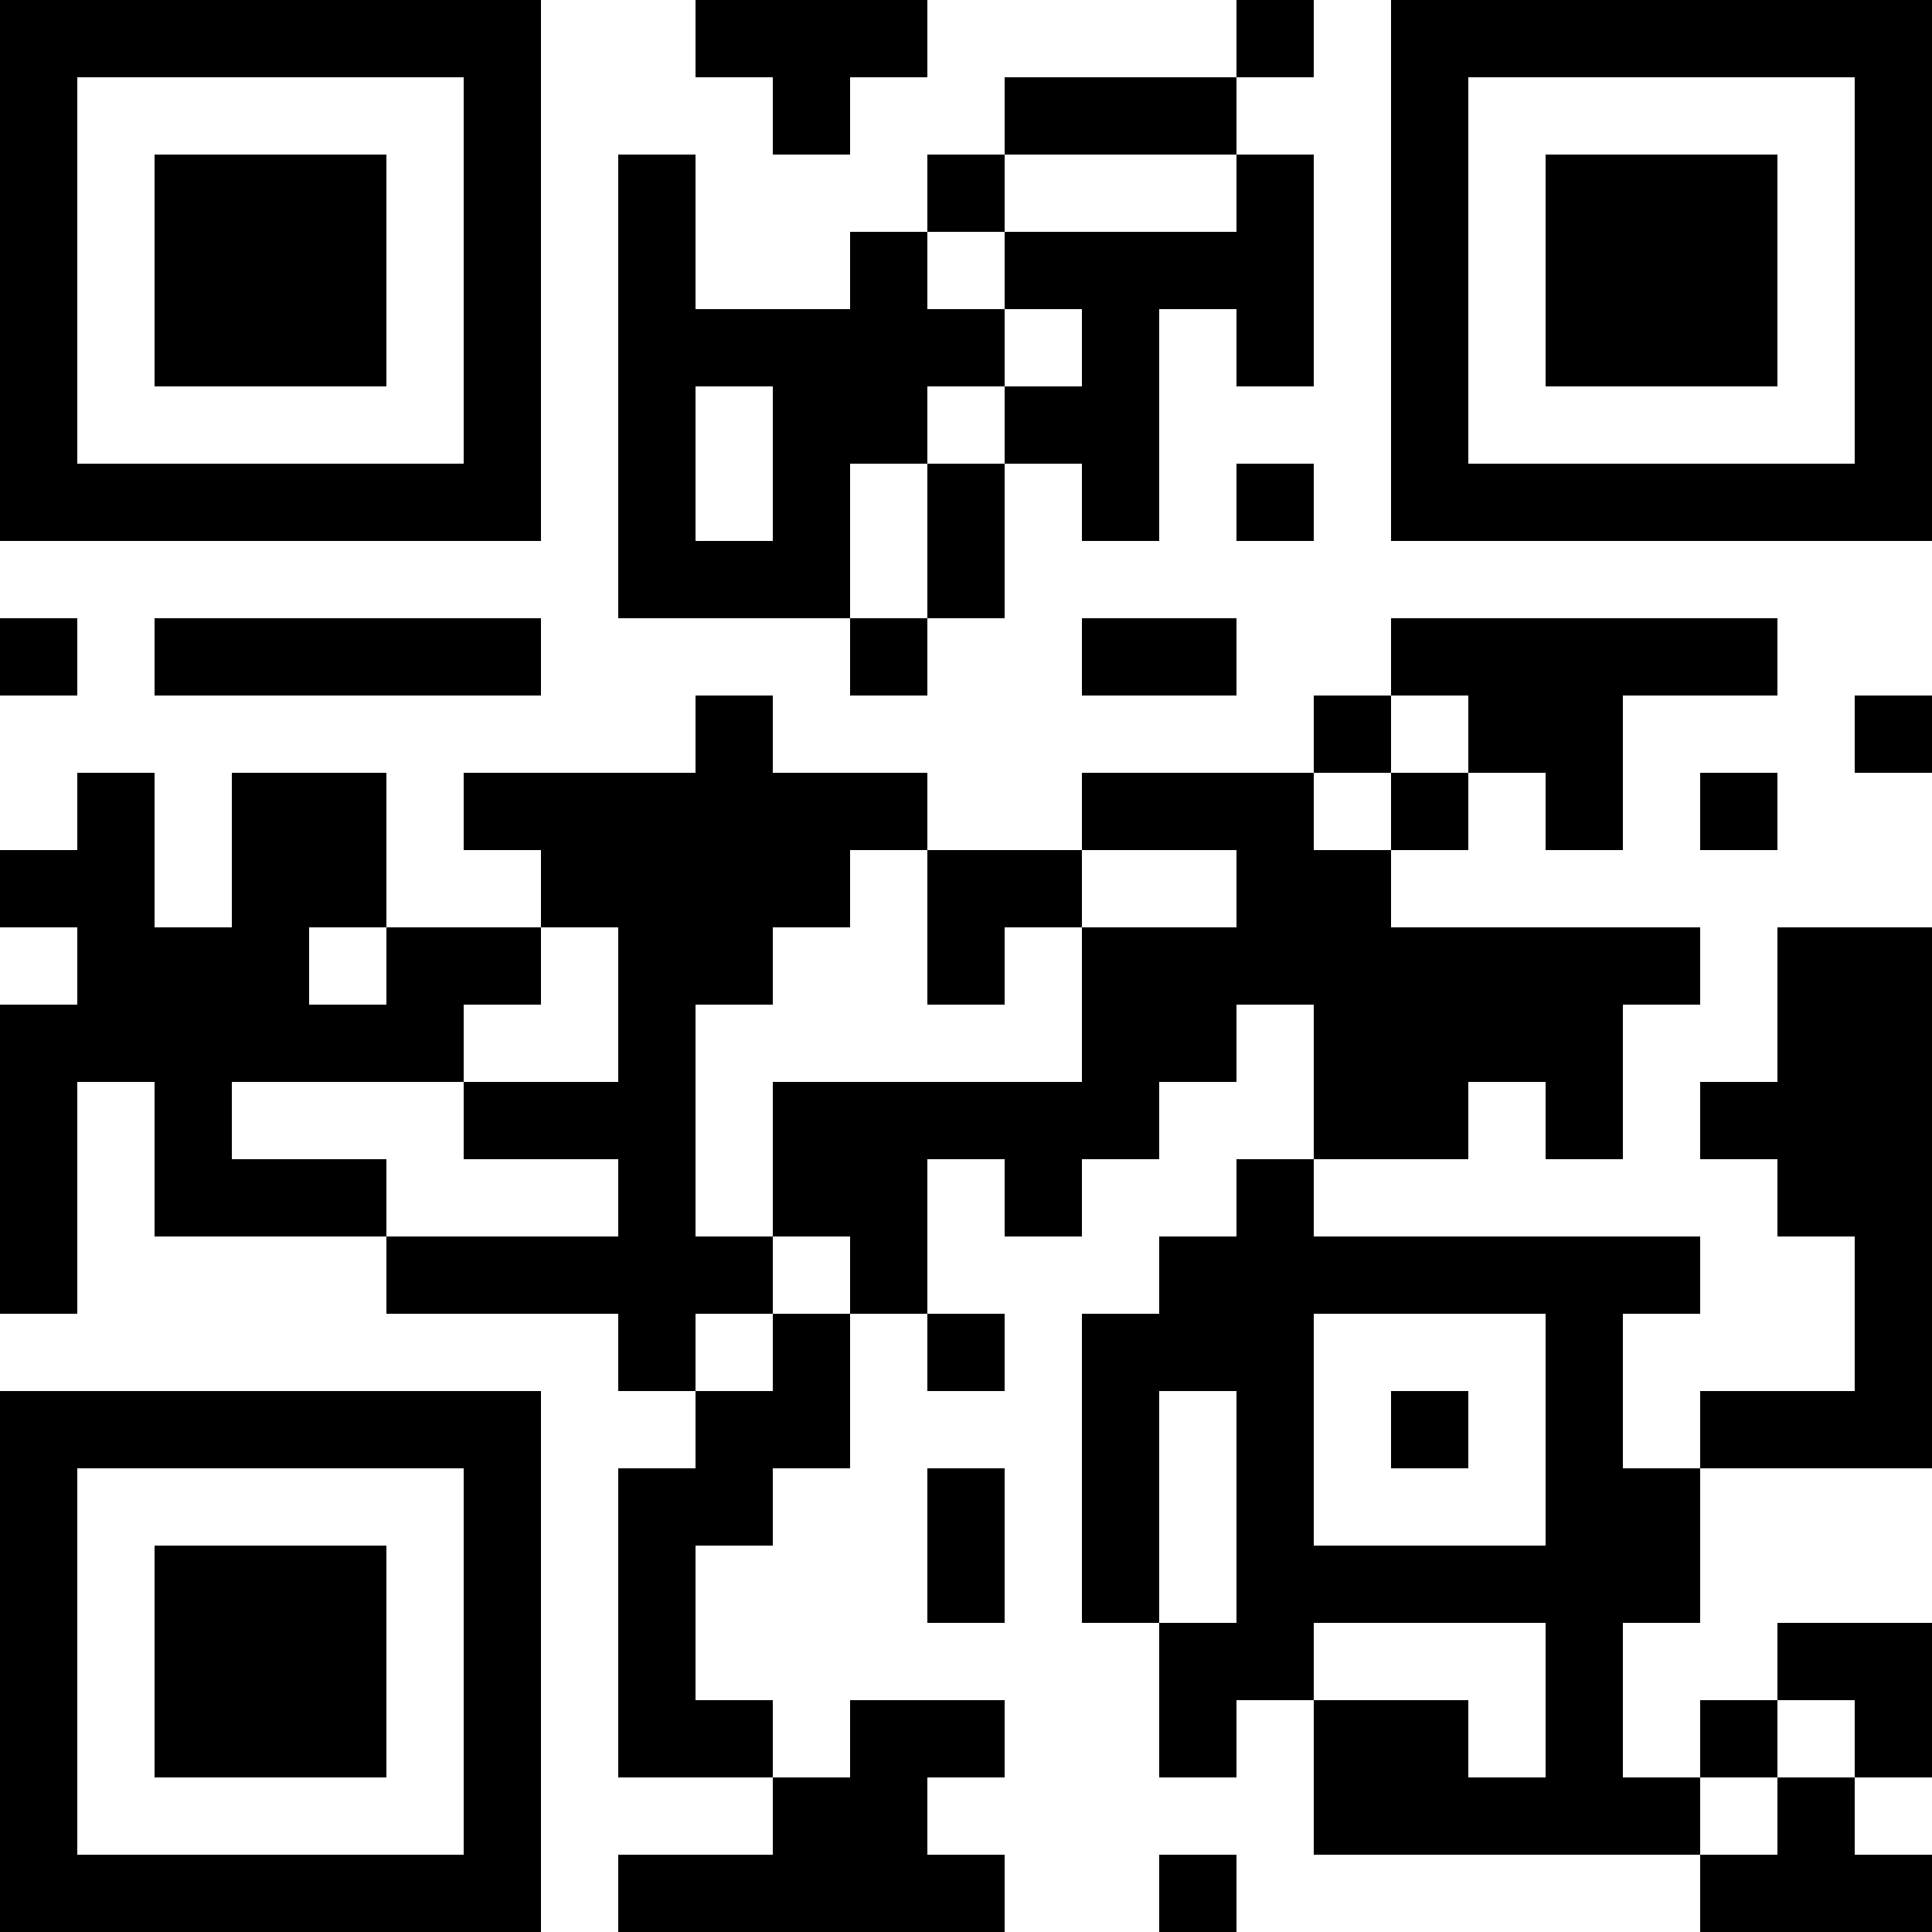 <?xml version="1.0" encoding="UTF-8"?>
<svg xmlns="http://www.w3.org/2000/svg" version="1.1" width="300" height="300" viewBox="0 0 300 300"><rect x="0" y="0" width="300" height="300" fill="#ffffff"/><g transform="scale(12)"><g transform="translate(0,0)"><path fill-rule="evenodd" d="M9 0L9 1L10 1L10 2L11 2L11 1L12 1L12 0ZM16 0L16 1L13 1L13 2L12 2L12 3L11 3L11 4L9 4L9 2L8 2L8 8L11 8L11 9L12 9L12 8L13 8L13 6L14 6L14 7L15 7L15 4L16 4L16 5L17 5L17 2L16 2L16 1L17 1L17 0ZM13 2L13 3L12 3L12 4L13 4L13 5L12 5L12 6L11 6L11 8L12 8L12 6L13 6L13 5L14 5L14 4L13 4L13 3L16 3L16 2ZM9 5L9 7L10 7L10 5ZM16 6L16 7L17 7L17 6ZM0 8L0 9L1 9L1 8ZM2 8L2 9L7 9L7 8ZM14 8L14 9L16 9L16 8ZM18 8L18 9L17 9L17 10L14 10L14 11L12 11L12 10L10 10L10 9L9 9L9 10L6 10L6 11L7 11L7 12L5 12L5 10L3 10L3 12L2 12L2 10L1 10L1 11L0 11L0 12L1 12L1 13L0 13L0 17L1 17L1 14L2 14L2 16L5 16L5 17L8 17L8 18L9 18L9 19L8 19L8 23L10 23L10 24L8 24L8 25L13 25L13 24L12 24L12 23L13 23L13 22L11 22L11 23L10 23L10 22L9 22L9 20L10 20L10 19L11 19L11 17L12 17L12 18L13 18L13 17L12 17L12 15L13 15L13 16L14 16L14 15L15 15L15 14L16 14L16 13L17 13L17 15L16 15L16 16L15 16L15 17L14 17L14 21L15 21L15 23L16 23L16 22L17 22L17 24L22 24L22 25L25 25L25 24L24 24L24 23L25 23L25 21L23 21L23 22L22 22L22 23L21 23L21 21L22 21L22 19L25 19L25 12L23 12L23 14L22 14L22 15L23 15L23 16L24 16L24 18L22 18L22 19L21 19L21 17L22 17L22 16L17 16L17 15L19 15L19 14L20 14L20 15L21 15L21 13L22 13L22 12L18 12L18 11L19 11L19 10L20 10L20 11L21 11L21 9L23 9L23 8ZM18 9L18 10L17 10L17 11L18 11L18 10L19 10L19 9ZM24 9L24 10L25 10L25 9ZM22 10L22 11L23 11L23 10ZM11 11L11 12L10 12L10 13L9 13L9 16L10 16L10 17L9 17L9 18L10 18L10 17L11 17L11 16L10 16L10 14L14 14L14 12L16 12L16 11L14 11L14 12L13 12L13 13L12 13L12 11ZM4 12L4 13L5 13L5 12ZM7 12L7 13L6 13L6 14L3 14L3 15L5 15L5 16L8 16L8 15L6 15L6 14L8 14L8 12ZM17 17L17 20L20 20L20 17ZM15 18L15 21L16 21L16 18ZM18 18L18 19L19 19L19 18ZM12 19L12 21L13 21L13 19ZM17 21L17 22L19 22L19 23L20 23L20 21ZM23 22L23 23L22 23L22 24L23 24L23 23L24 23L24 22ZM15 24L15 25L16 25L16 24ZM0 0L7 0L7 7L0 7ZM1 1L1 6L6 6L6 1ZM2 2L5 2L5 5L2 5ZM18 0L25 0L25 7L18 7ZM19 1L19 6L24 6L24 1ZM20 2L23 2L23 5L20 5ZM0 18L7 18L7 25L0 25ZM1 19L1 24L6 24L6 19ZM2 20L5 20L5 23L2 23Z" fill="#000000"/></g></g></svg>
